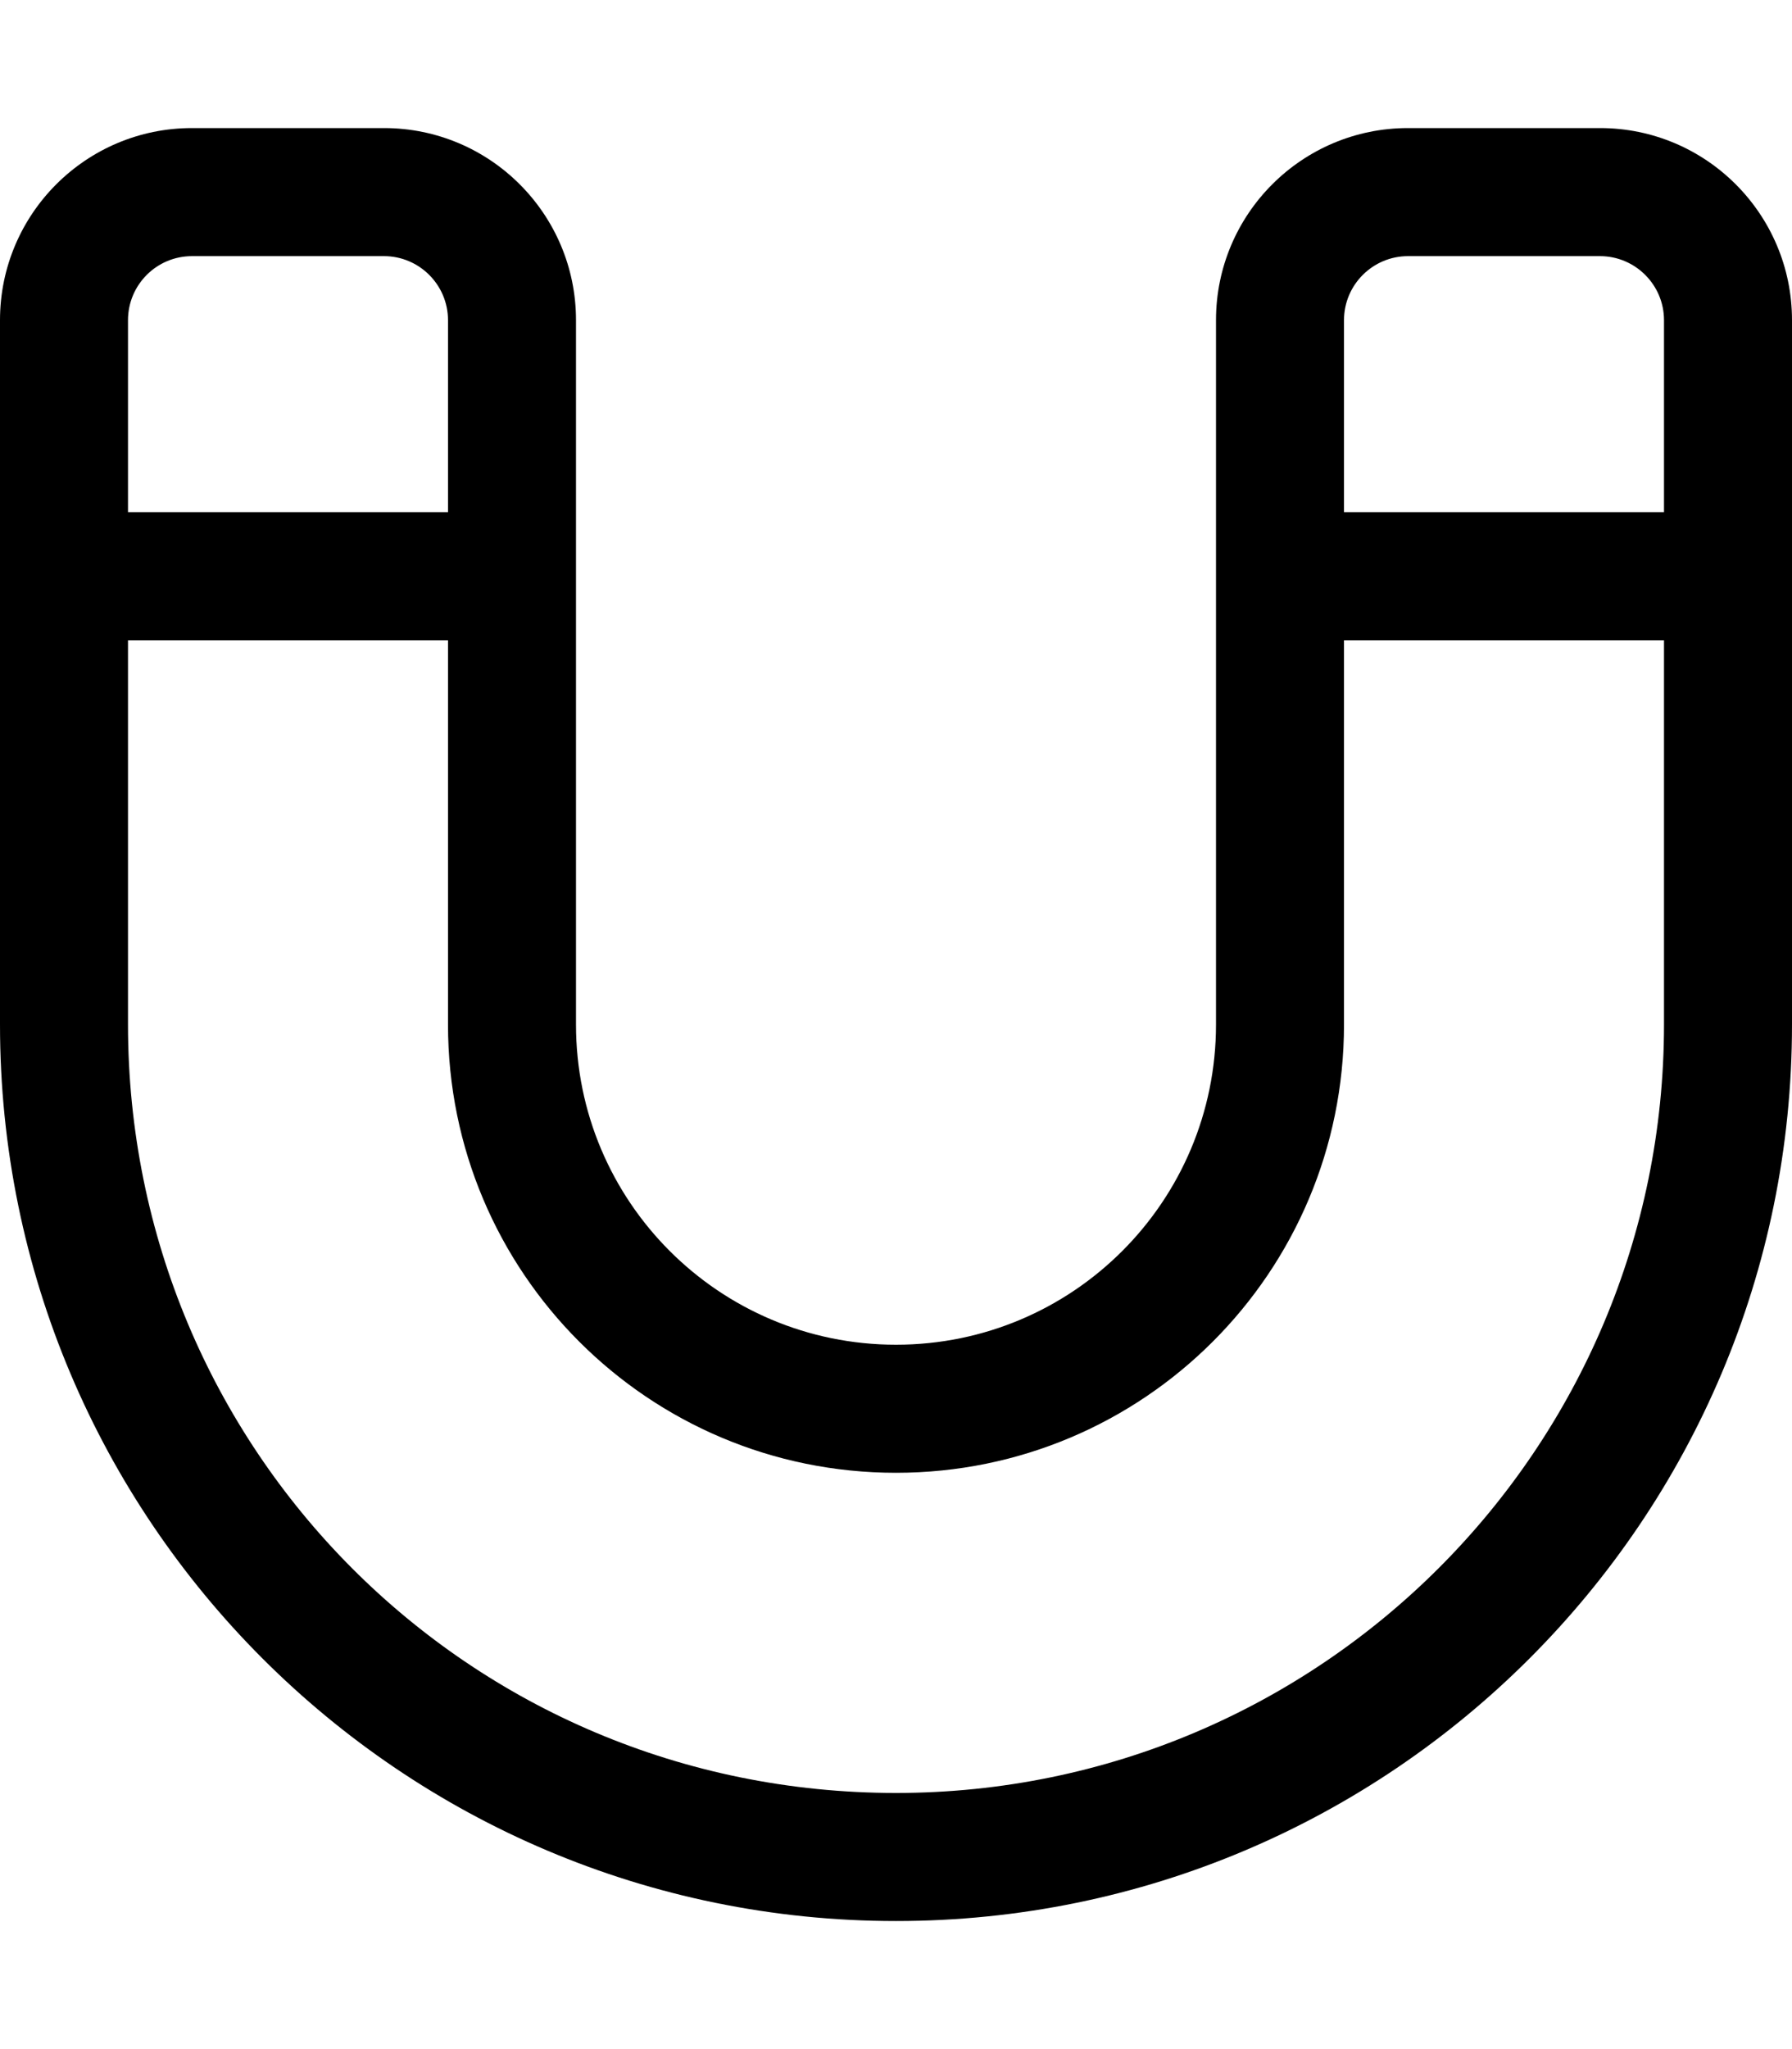 <svg xmlns="http://www.w3.org/2000/svg" viewBox="0 0 448 512"><!--! Font Awesome Pro 6.3.0 by @fontawesome - https://fontawesome.com License - https://fontawesome.com/license (Commercial License) Copyright 2023 Fonticons, Inc. --><path d="M0 80C0 53.49 21.49 32 48 32H96C122.5 32 144 53.49 144 80V256C144 300.2 179.8 336 224 336C268.2 336 304 300.2 304 256V80C304 53.49 325.5 32 352 32H400C426.5 32 448 53.49 448 80V256C448 379.7 347.7 480 224 480C100.3 480 0 379.7 0 256V80zM48 64C39.16 64 32 71.16 32 80V128H112V80C112 71.16 104.8 64 96 64H48zM224 448C330 448 416 362 416 256V160H336V256C336 317.9 285.9 368 224 368C162.1 368 112 317.9 112 256V160H32V256C32 362 117.1 448 224 448zM416 128V80C416 71.16 408.8 64 400 64H352C343.2 64 336 71.16 336 80V128H416z"/></svg>